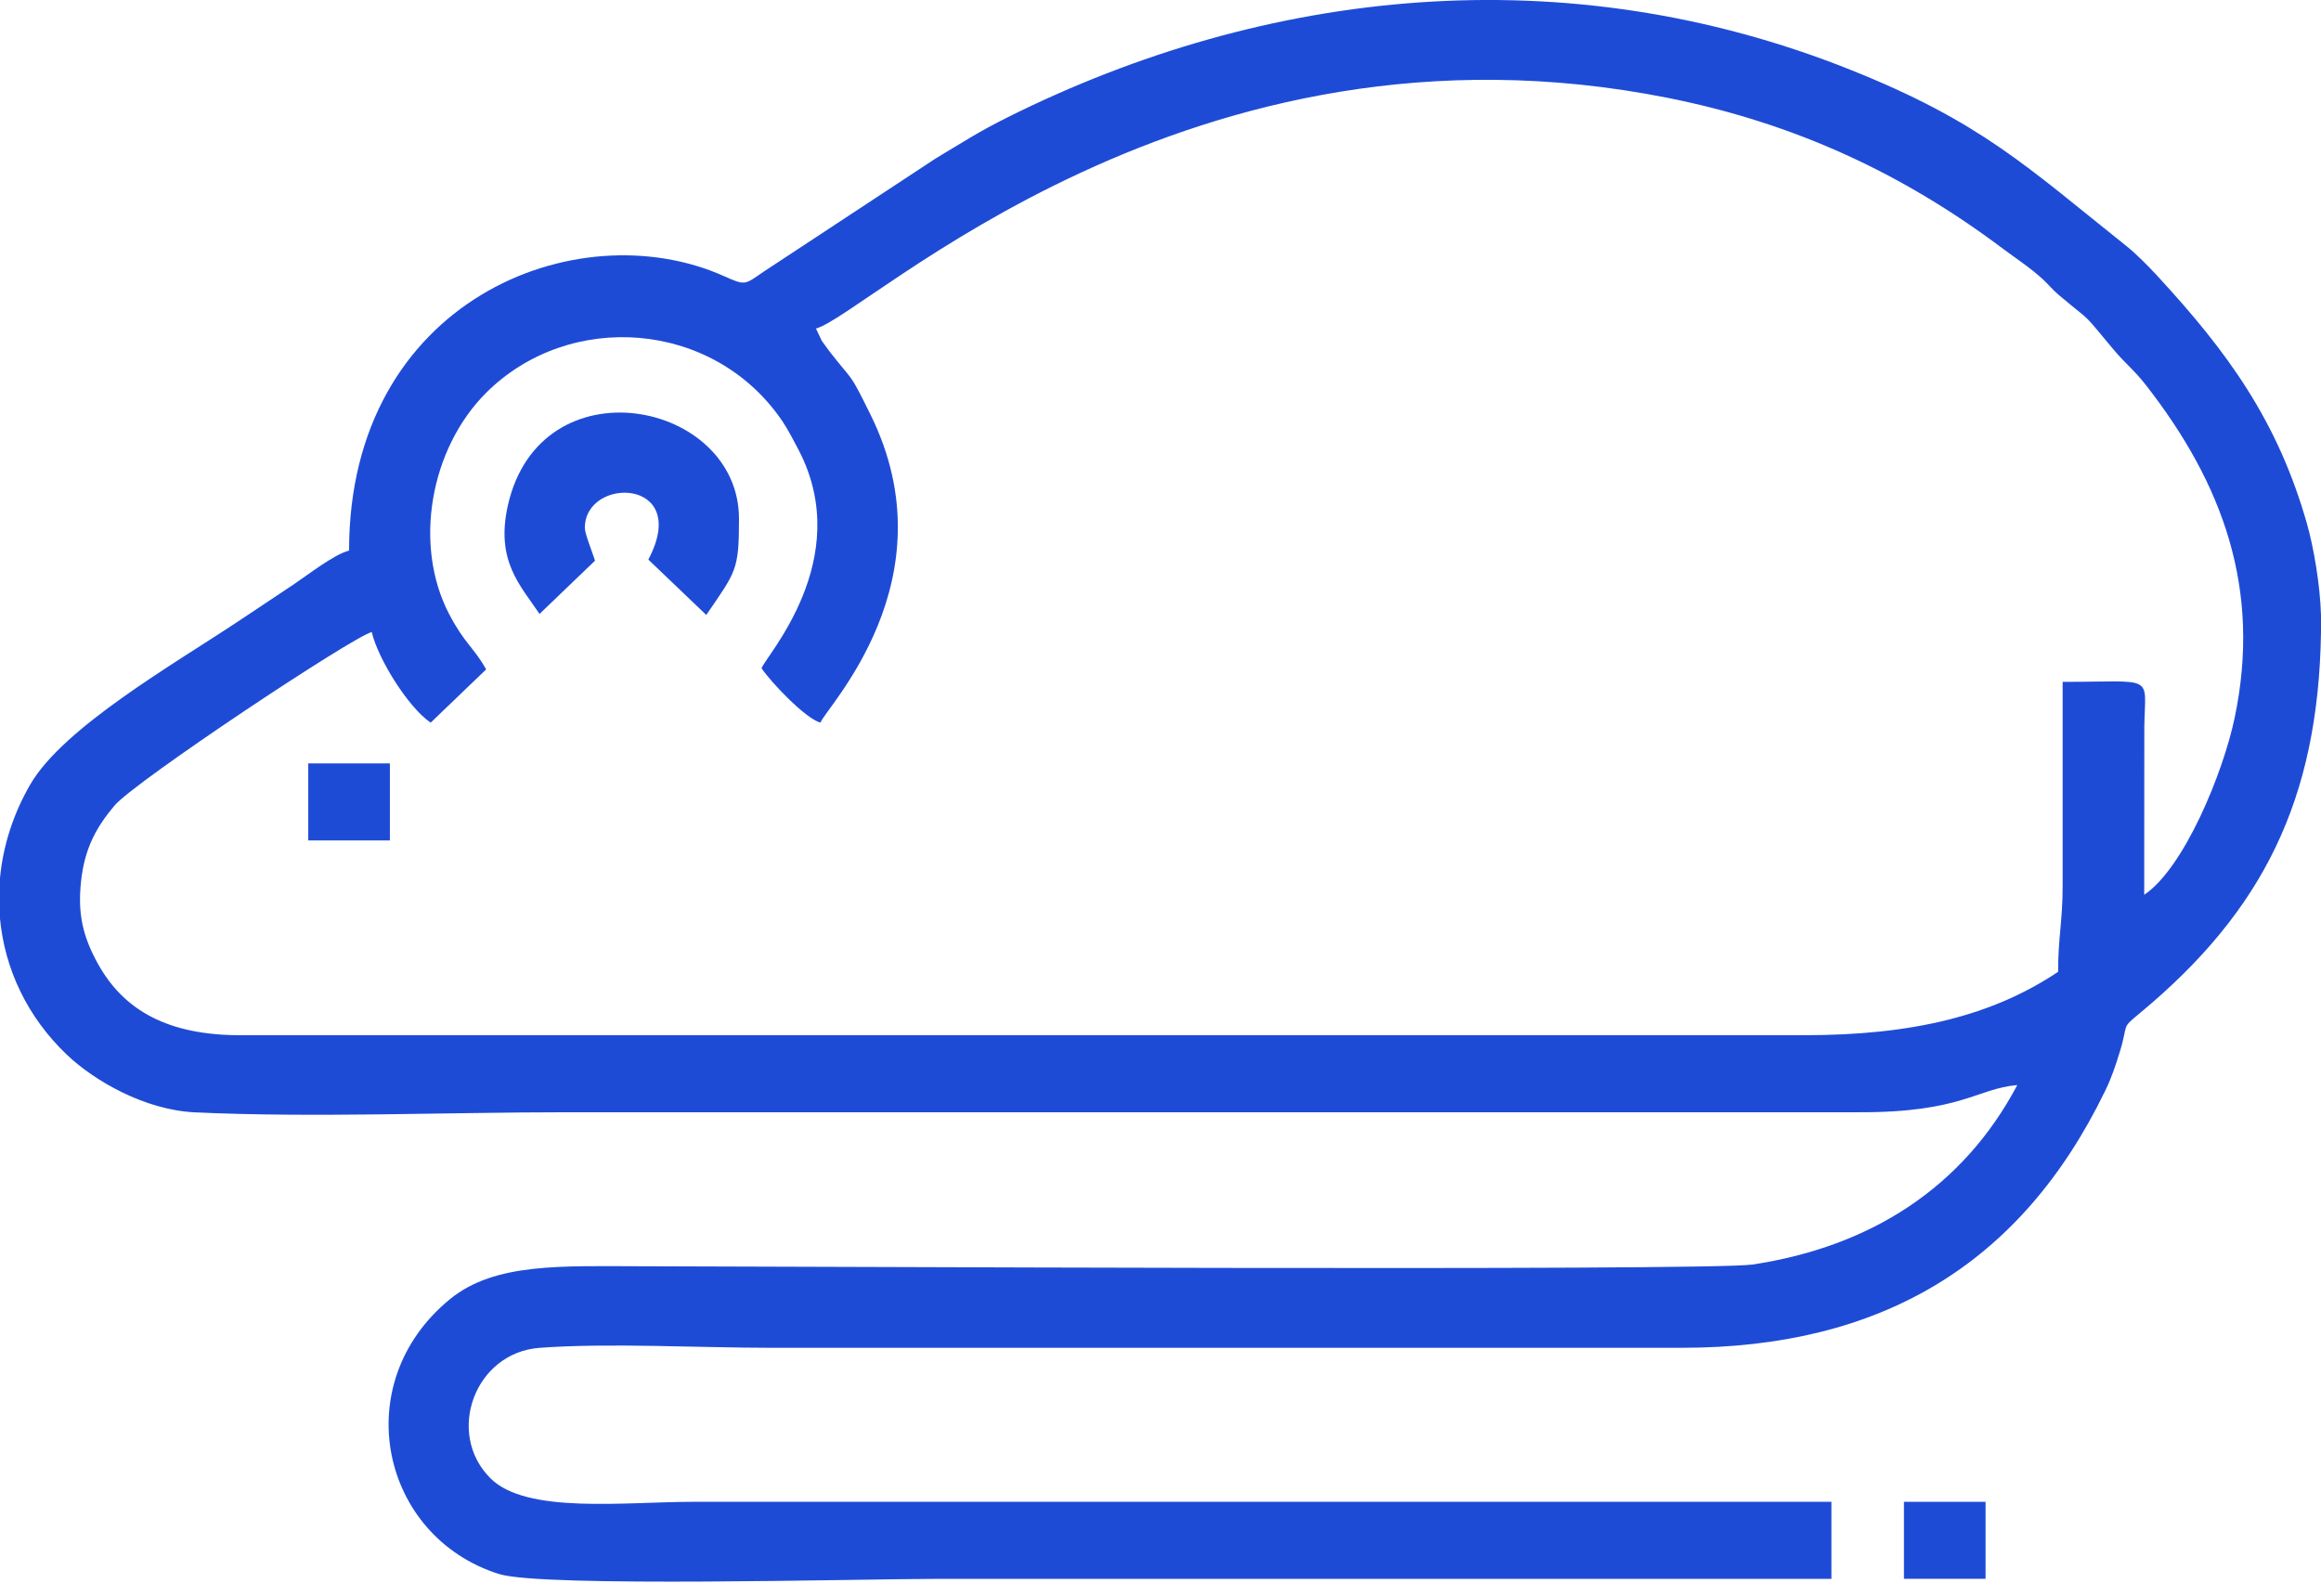<?xml version="1.0" encoding="UTF-8"?> <svg xmlns="http://www.w3.org/2000/svg" width="48" height="33" viewBox="0 0 48 33" fill="none"><path fill-rule="evenodd" clip-rule="evenodd" d="M48 12.717V13.083C47.943 16.535 46.802 18.837 44.258 20.948C43.849 21.286 44.026 21.148 43.84 21.748C43.739 22.073 43.672 22.279 43.533 22.565C41.782 26.17 38.876 27.872 34.781 27.872C28.5 27.871 22.219 27.872 15.938 27.872C14.467 27.872 12.575 27.767 11.157 27.873C9.814 27.974 9.211 29.642 10.143 30.571C10.888 31.315 12.914 31.057 14.344 31.057C22.188 31.057 30.031 31.057 37.875 31.057V32.65C31.719 32.65 25.562 32.65 19.406 32.65C17.839 32.65 11.213 32.832 10.319 32.55C7.877 31.781 7.171 28.613 9.306 26.866C10.242 26.101 11.644 26.186 13.312 26.186C15.681 26.186 35.323 26.289 36.245 26.15C38.694 25.779 40.599 24.553 41.719 22.439C40.887 22.508 40.568 23.009 38.438 23.001L11.719 23.001C9.239 23.001 6.474 23.117 4.03 23.003C2.997 22.954 1.955 22.356 1.38 21.809C0.557 21.023 0.098 20.03 0 18.999V18.157C0.062 17.495 0.271 16.836 0.625 16.224C1.312 15.038 3.606 13.729 4.931 12.846C5.343 12.572 5.644 12.371 6.056 12.097C6.366 11.89 6.899 11.47 7.219 11.385C7.219 6.212 11.928 4.35 14.97 5.709C15.419 5.909 15.393 5.893 15.79 5.62L19.353 3.275C19.914 2.94 20.234 2.727 20.844 2.423C26.183 -0.241 32.364 -0.913 38.263 1.441C40.974 2.523 41.916 3.446 43.983 5.094C44.183 5.254 44.421 5.496 44.603 5.692C46.082 7.292 47.106 8.71 47.71 10.831C47.847 11.313 47.981 12.085 48 12.717L48 12.717ZM16.875 6.794C17.927 6.514 24.592 0.052 34.492 2.024C37.122 2.548 39.354 3.591 41.411 5.135C41.701 5.352 42.005 5.548 42.259 5.786C42.392 5.912 42.446 5.99 42.59 6.111C43.321 6.725 43.015 6.4 43.715 7.235C43.964 7.532 44.122 7.634 44.385 7.971C45.964 9.997 46.774 12.179 46.214 14.845C45.974 15.988 45.167 17.953 44.344 18.504L44.346 15.036C44.361 13.929 44.597 14.101 42.657 14.101V18.317C42.657 19.052 42.563 19.382 42.563 20.097C41.213 21 39.565 21.408 37.313 21.408H4.969C3.499 21.408 2.572 20.912 2.031 19.941C1.708 19.36 1.604 18.89 1.677 18.218C1.752 17.524 2.008 17.086 2.37 16.657C2.79 16.16 7.308 13.159 7.688 13.071C7.818 13.629 8.449 14.638 8.907 14.944L10.054 13.843C9.799 13.387 9.606 13.31 9.285 12.692C8.543 11.262 8.901 9.275 10.051 8.126C11.768 6.41 14.755 6.613 16.179 8.708C16.285 8.863 16.434 9.147 16.517 9.307C17.696 11.576 15.81 13.595 15.75 13.82C15.937 14.099 16.655 14.861 16.969 14.944C17.042 14.672 19.701 12.008 18.002 8.573C17.549 7.656 17.673 7.934 17.154 7.266C17.151 7.263 16.997 7.051 16.996 7.049L16.875 6.794L16.875 6.794Z" fill="#1E4BD6"></path><path fill-rule="evenodd" clip-rule="evenodd" d="M11.158 12.696L12.306 11.594C12.241 11.392 12.095 11.037 12.095 10.916C12.095 9.841 14.306 9.877 13.408 11.572L14.606 12.717C15.225 11.814 15.283 11.791 15.283 10.729C15.283 8.277 11.175 7.467 10.503 10.453C10.245 11.6 10.762 12.105 11.158 12.696L11.158 12.696Z" fill="#1E4BD6"></path><path fill-rule="evenodd" clip-rule="evenodd" d="M6.375 17.38H8.063V15.787H6.375V17.38Z" fill="#1E4BD6"></path><path fill-rule="evenodd" clip-rule="evenodd" d="M39.375 32.649H41.063V31.057H39.375V32.649Z" fill="#1E4BD6"></path></svg> 